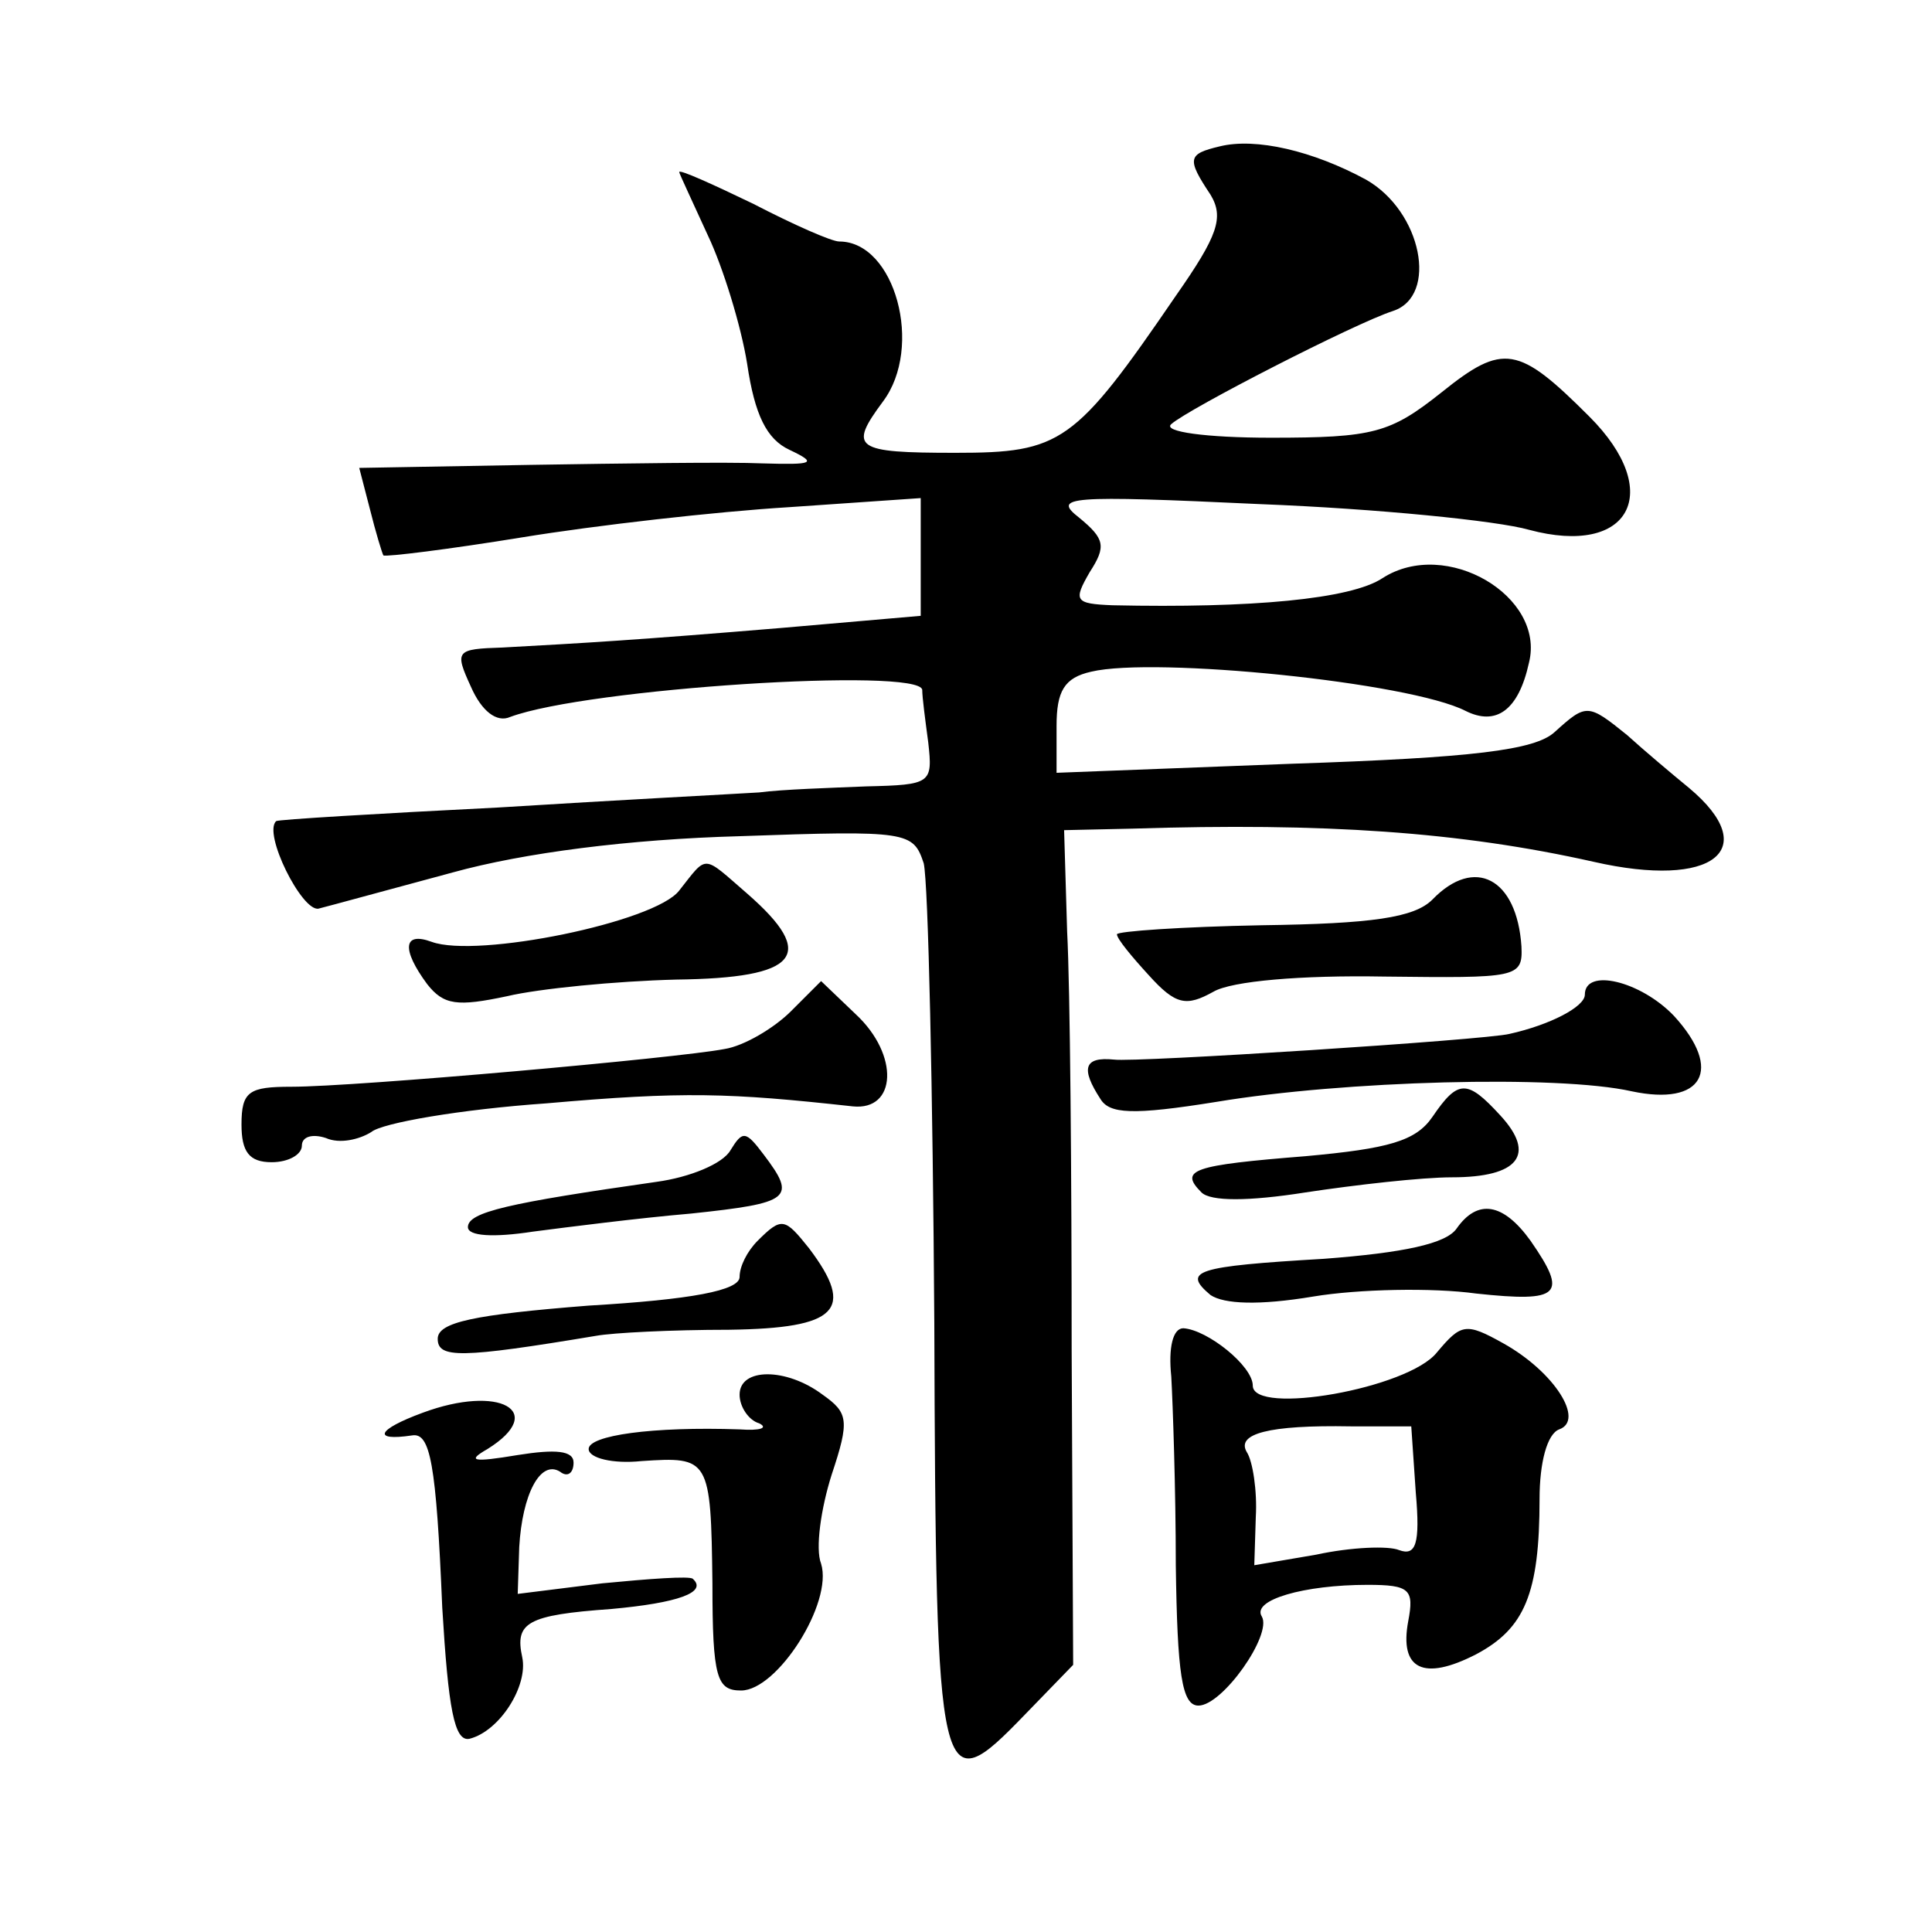 <?xml version="1.0" standalone="no"?>
<!DOCTYPE svg PUBLIC "-//W3C//DTD SVG 20010904//EN"
 "http://www.w3.org/TR/2001/REC-SVG-20010904/DTD/svg10.dtd">
<svg version="1.0" xmlns="http://www.w3.org/2000/svg"
 width="128pt" height="128pt" viewBox="0 0 128 128"
 preserveAspectRatio="xMidYMid meet">
<g transform="translate(0,128) scale(0.1,-0.1)"
fill="#0" stroke="none">
<path d="M808 1183 c-21 -5 -22 -8 -6 -32 9 -15 5 -27 -23 -67 -67 -98 -76 -104
-146 -104 -67 0 -71 3 -48 34 27 36 8 106 -29 106 -5 0 -30 11 -57 25 -27 13 -49
23 -49 21 0 -1 9 -20 19 -42 10 -21 22 -60 26 -85 5 -34 13 -50 28 -57 19 -9 16
-10 -18 -9 -22 1 -91 0 -154 -1 l-113 -2 7 -27 c4 -16 8 -29 9 -31 2 -1 43 4 92
12 49 8 128 17 177 20 l87 6 0 -39 0 -39 -92 -8 c-96 -8 -130 -10 -185 -13 -31
-1 -32 -2 -21 -26 7 -16 17 -24 26 -20 51 19 271 33 273 18 0 -5 2 -20 4 -35 3
-27 2 -28 -41 -29 -24 -1 -56 -2 -71 -4 -16 -1 -93 -5 -173 -10 -80 -4 -146 -8
-147 -9 -9 -8 17 -60 28 -58 8 2 48 13 89 24 47 13 117 22 190 24 112 4 115 3 122
-18 3 -13 6 -150 7 -304 1 -313 3 -319 60 -260 l32 33 -1 209 c0 115 -1 239 -3
277 l-2 67 45 1 c127 4 217 -2 306 -22 79 -18 112 8 63 49 -11 9 -30 25 -41 35
-26 21 -27 21 -48 2 -13 -12 -54 -17 -174 -21 l-156 -6 0 31 c0 23 5 32 23 36 42
10 211 -7 248 -26 20 -10 35 0 42 32 11 44 -55 83 -97 56 -21 -14 -87 -20 -179
-18 -25 1 -26 3 -15 22 11 17 10 22 -7 36 -18 14 -8 15 120 9 77 -3 157 -11 178
-17 67 -18 90 25 40 75 -47 47 -57 49 -98 16 -34 -27 -45 -30 -113 -30 -43 0 -72
4 -66 9 11 10 122 67 147 75 30 10 19 66 -18 87 -35 19 -73 28 -97 22z M450 690
c-16 -21 -134 -45 -164 -34 -19 7 -20 -5 -3 -28 11 -14 20 -15 53 -8 21 5 72 10
112 11 81 1 94 16 47 57 -30 26 -26 26 -45 2z M949 684 c-12 -12 -40 -16 -113 -17
-53 -1 -96 -4 -96 -6 0 -3 10 -15 21 -27 18 -20 25 -21 43 -11 12 7 58 11 113 10
88 -1 92 -1 91 20 -3 45 -31 60 -59 31z M524 610 c-11 -11 -31 -23 -44 -25 -31
-6 -244 -25 -287 -25 -28 0 -33 -3 -33 -25 0 -18 5 -25 20 -25 11 0 20 5 20 11
0 6 7 8 16 5 9 -4 22 -1 30 4 7 6 59 15 116 19 91 8 121 7 203 -2 29 -3 31 34 2
61 l-23 22 -20 -20z M1050 621 c0 -8 -23 -20 -50 -26 -16 -4 -248 -19 -262 -17
-20 2 -22 -6 -9 -26 6 -10 21 -11 77 -2 84 14 226 18 275 7 47 -10 61 14 28 50
-22 23 -59 32 -59 14z M949 540 c-11 -16 -29 -21 -84 -26 -75 -6 -84 -9 -69 -24
6 -6 31 -6 69 0 33 5 77 10 97 10 44 0 56 15 32 41 -22 24 -28 24 -45 -1z M484
518 c-5 -9 -27 -18 -49 -21 -98 -14 -125 -20 -125 -30 0 -6 17 -7 43 -3 23 3 70
9 105 12 66 7 70 10 48 39 -12 16 -14 16 -22 3z M965 466 c-7 -10 -35 -16 -88 -20
-85 -5 -94 -8 -75 -24 9 -6 32 -7 68 -1 30 5 79 6 108 2 56 -6 61 -1 36 35 -18
25 -35 28 -49 8z M502 458 c-7 -7 -12 -17 -12 -24 0 -9 -32 -15 -100 -19 -76 -6
-100 -11 -100 -22 0 -13 15 -13 105 2 11 2 50 4 88 4 72 1 84 13 53 54 -16 20 -18
21 -34 5z M776 368 c1 -18 3 -75 3 -125 1 -72 4 -93 15 -93 16 0 49 47 42 59 -7
11 28 21 70 21 28 0 31 -3 27 -24 -6 -32 10 -40 45 -22 32 17 42 40 42 103 0 24
5 43 13 46 17 6 -3 38 -37 57 -25 14 -28 13 -44 -6 -19 -24 -122 -42 -122 -22 0
13 -30 37 -46 38 -7 0 -10 -13 -8 -32z m162 -77 c3 -34 0 -42 -11 -38 -7 3 -32
2 -55 -3 l-41 -7 1 32 c1 17 -2 37 -6 43 -7 12 14 18 69 17 l40 0 3 -44z M490 356
c0 -8 6 -17 13 -19 6 -3 1 -5 -13 -4 -58 2 -100 -4 -100 -13 0 -6 16 -10 35 -8
45 3 46 2 47 -81 0 -63 3 -71 19 -71 24 0 61 58 53 84 -4 10 0 37 7 59 12 36 11
41 -6 53 -24 18 -55 18 -55 0z M280 344 c-30 -11 -34 -19 -7 -15 12 2 16 -18 20
-114 4 -67 8 -89 18 -87 20 5 39 35 35 54 -5 23 3 28 59 32 44 4 64 11 54 20 -2
2 -29 0 -60 -3 l-56 -7 1 31 c2 35 14 58 27 50 5 -4 9 -1 9 6 0 8 -12 9 -37 5 -30
-5 -34 -4 -20 4 40 25 8 43 -43 24z"/>
</g>
</svg>
